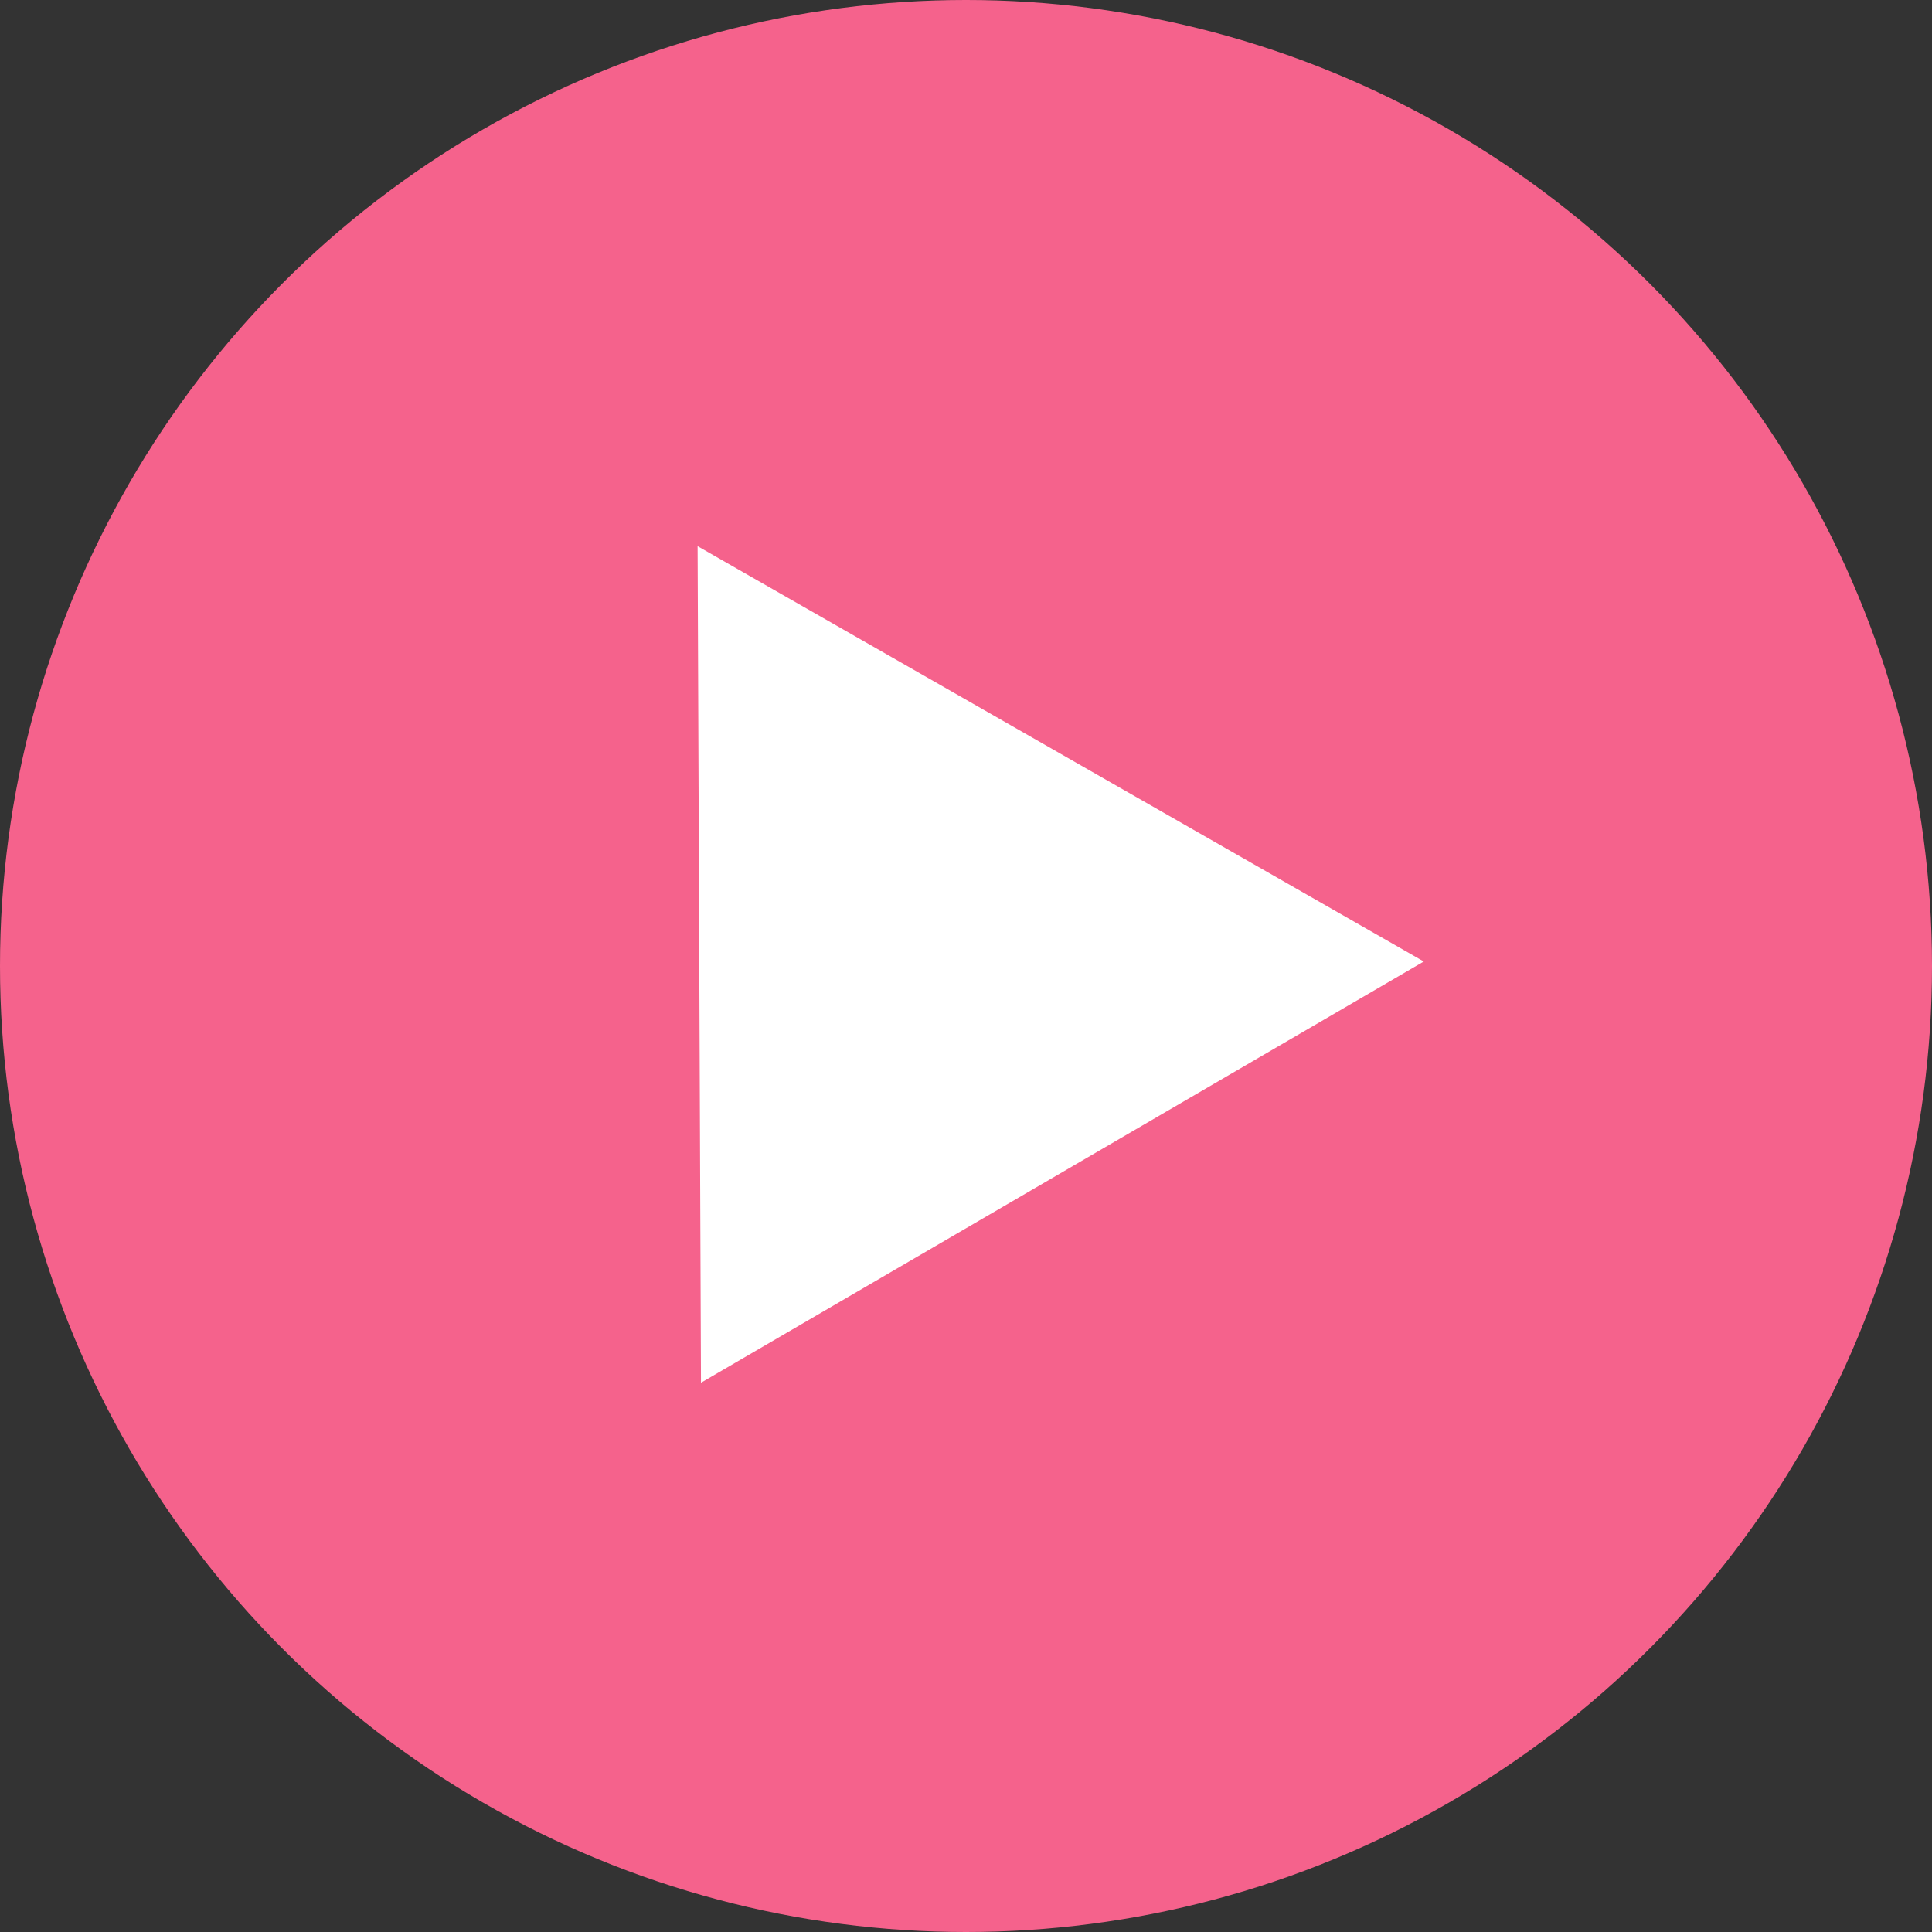 <svg fill="none" height="40" viewBox="0 0 40 40" width="40" xmlns="http://www.w3.org/2000/svg"><rect x="0" y="0" width="40" height="40" fill="#333333" stroke="none"/><circle cx="20" cy="20" fill="#f5628c" r="20"/><path d="M14.443 11.308l15.035 8.599-14.965 8.721z" fill="#fff"/></svg>